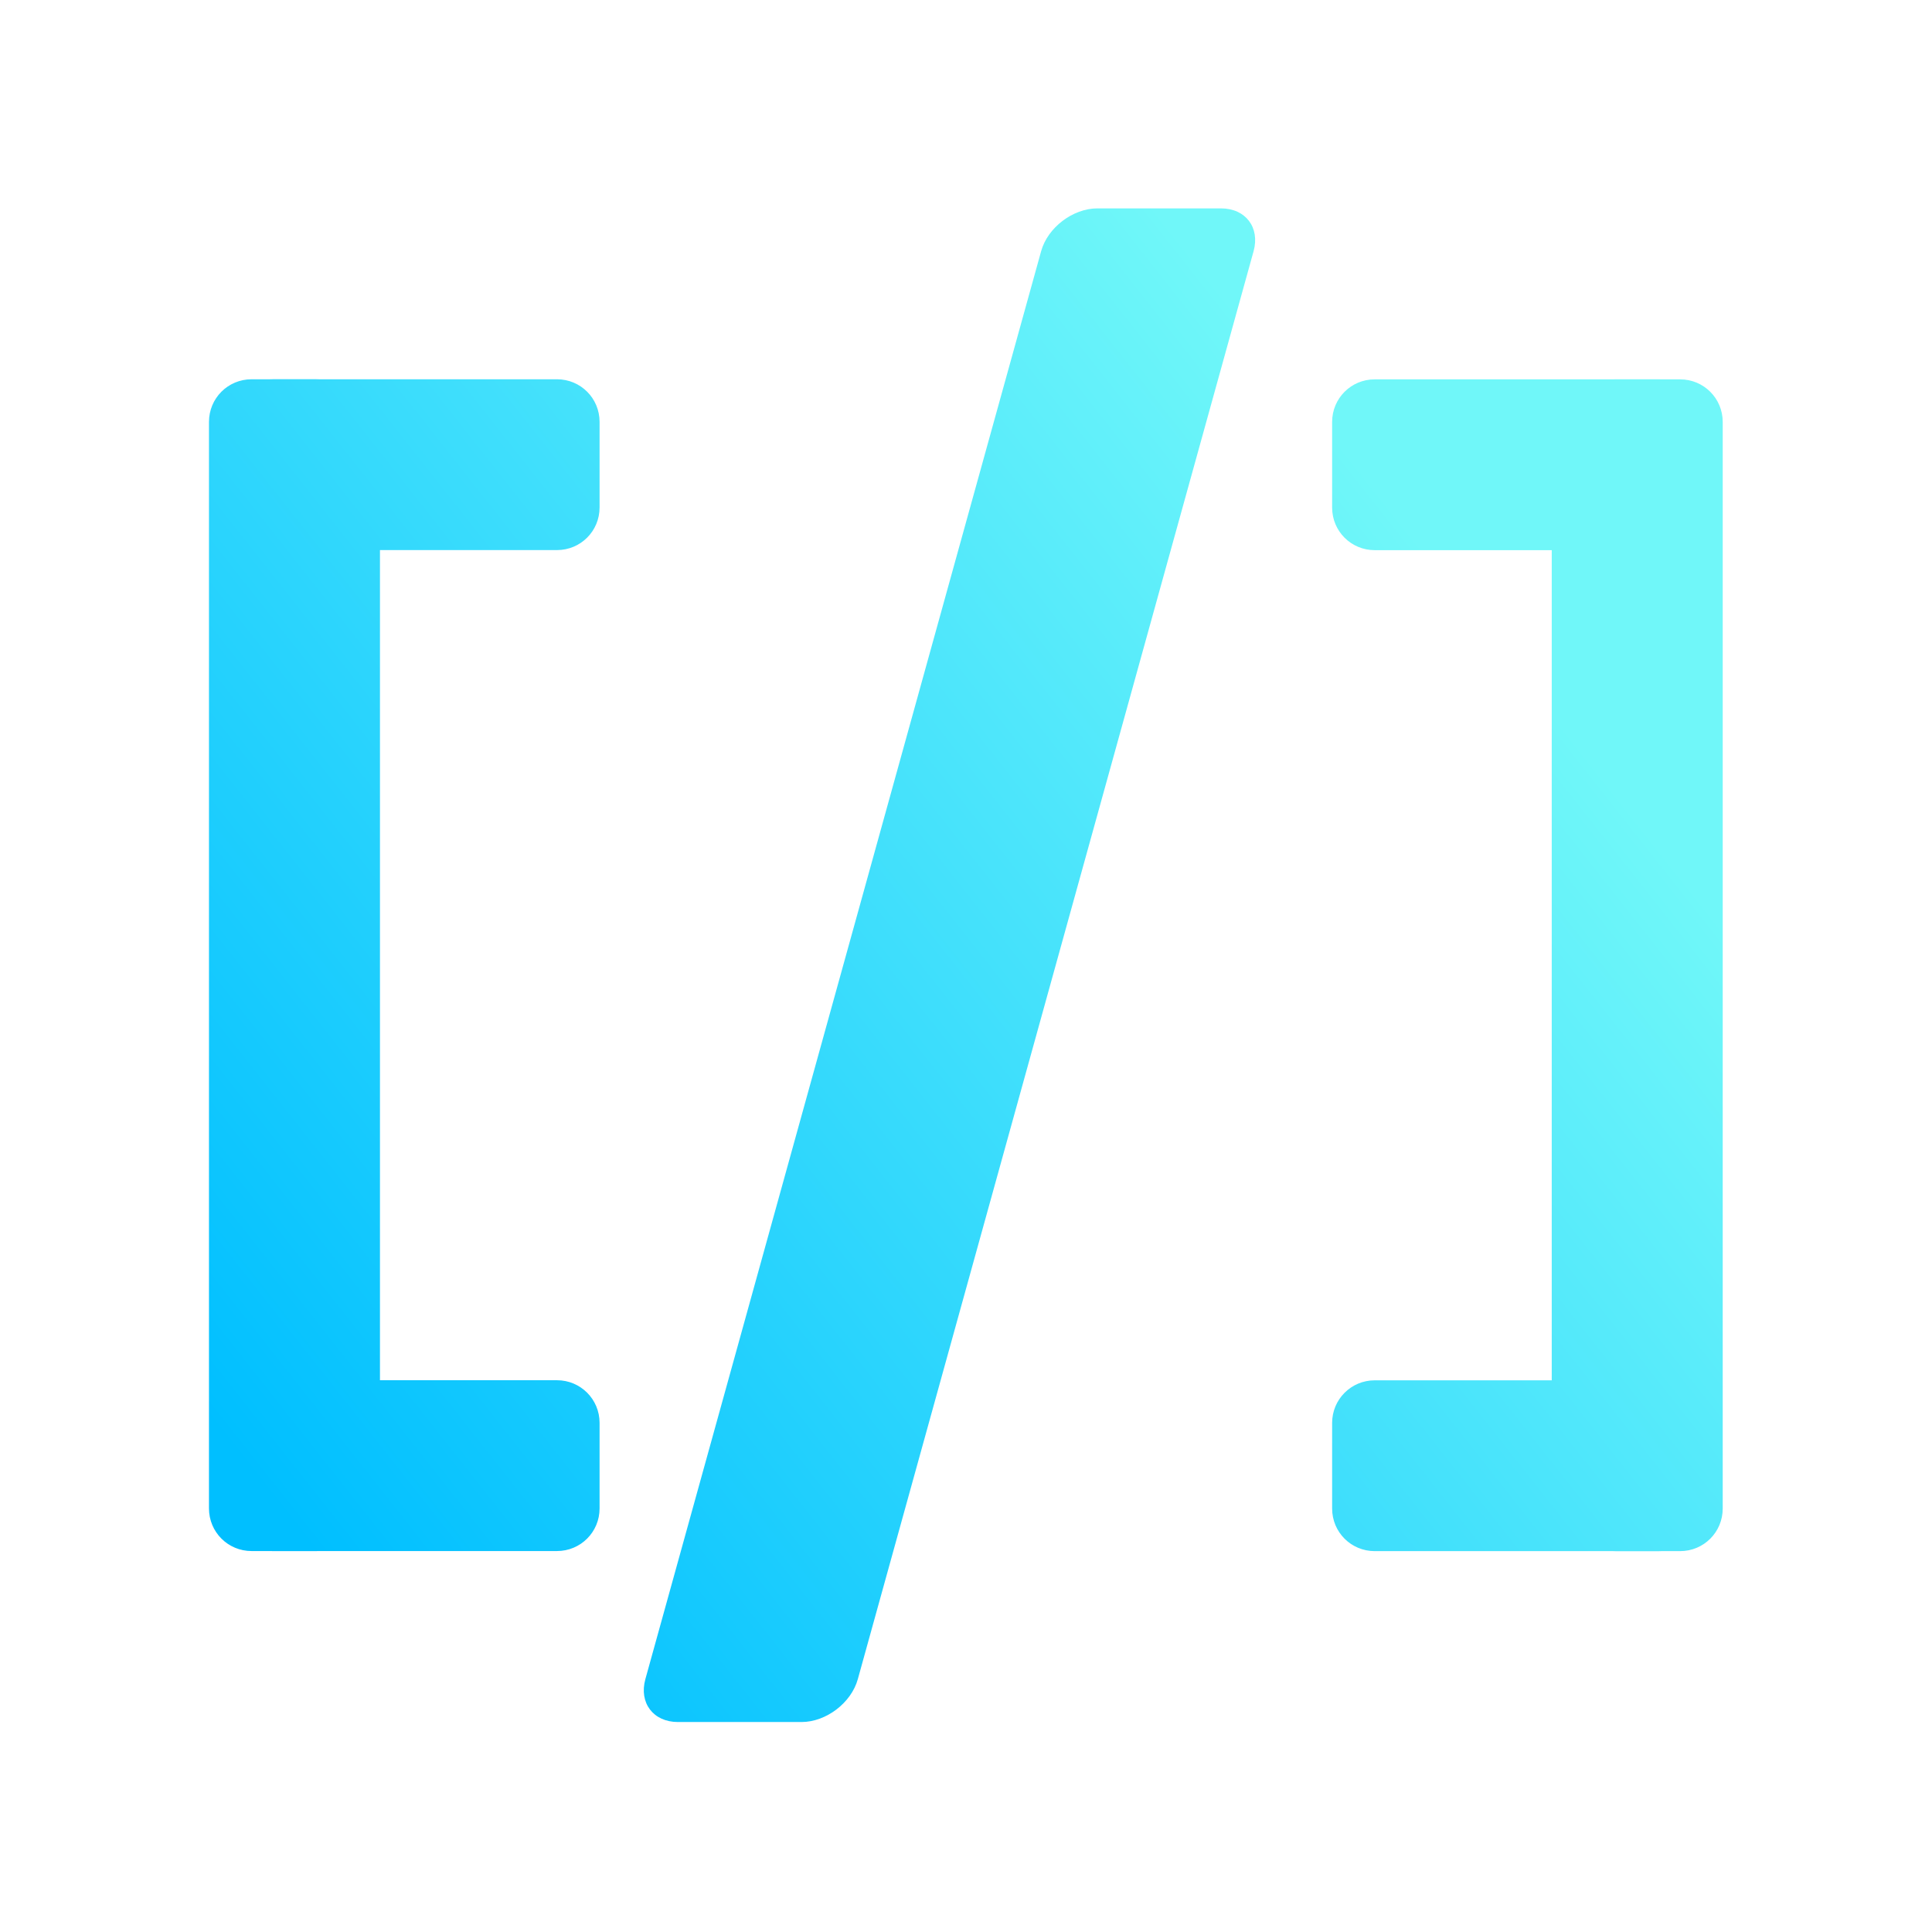 <?xml version="1.0" encoding="UTF-8" standalone="no"?>
<svg xmlns:dc="http://purl.org/dc/elements/1.1/" xmlns:cc="http://creativecommons.org/ns#" xmlns:rdf="http://www.w3.org/1999/02/22-rdf-syntax-ns#" xmlns:svg="http://www.w3.org/2000/svg" xmlns="http://www.w3.org/2000/svg" xmlns:xlink="http://www.w3.org/1999/xlink" xmlns:sodipodi="http://sodipodi.sourceforge.net/DTD/sodipodi-0.dtd" xmlns:inkscape="http://www.inkscape.org/namespaces/inkscape" width="256" height="256" viewBox="0 0 256 256" version="1.1" id="svg8036">
  <defs id="defs8030">
    <linearGradient xlink:href="#linearGradient4912" id="linearGradient1131" gradientUnits="userSpaceOnUse" x1="31.456" y1="279.364" x2="42.209" y2="265.736"></linearGradient>
    <linearGradient id="linearGradient4912">
      <stop style="stop-color:#00bfff;stop-opacity:1" offset="0" id="stop4908"></stop>
      <stop style="stop-color:#70f7f9;stop-opacity:1" offset="1" id="stop4910"></stop>
    </linearGradient>
    <linearGradient xlink:href="#linearGradient4912" id="linearGradient9024" gradientUnits="userSpaceOnUse" x1="31.456" y1="279.364" x2="42.209" y2="265.736"></linearGradient>
    <linearGradient xlink:href="#linearGradient4912" id="linearGradient9026" gradientUnits="userSpaceOnUse" x1="31.456" y1="279.364" x2="42.209" y2="265.736"></linearGradient>
    <linearGradient xlink:href="#linearGradient4912" id="linearGradient9028" gradientUnits="userSpaceOnUse" x1="31.456" y1="279.364" x2="42.209" y2="265.736"></linearGradient>
    <linearGradient xlink:href="#linearGradient4912" id="linearGradient9030" gradientUnits="userSpaceOnUse" x1="31.456" y1="279.364" x2="42.209" y2="265.736"></linearGradient>
    <linearGradient xlink:href="#linearGradient4912" id="linearGradient9032" gradientUnits="userSpaceOnUse" x1="31.456" y1="279.364" x2="42.209" y2="265.736"></linearGradient>
    <linearGradient xlink:href="#linearGradient4912" id="linearGradient9034" gradientUnits="userSpaceOnUse" x1="31.456" y1="279.364" x2="42.209" y2="265.736"></linearGradient>
    <linearGradient xlink:href="#linearGradient4912" id="linearGradient9036" gradientUnits="userSpaceOnUse" x1="31.456" y1="279.364" x2="42.209" y2="265.736"></linearGradient>
    <linearGradient xlink:href="#linearGradient4912" id="linearGradient9038" gradientUnits="userSpaceOnUse" x1="31.456" y1="279.364" x2="42.209" y2="265.736"></linearGradient>
    <linearGradient xlink:href="#linearGradient4912" id="linearGradient9040" gradientUnits="userSpaceOnUse" x1="31.456" y1="279.364" x2="42.209" y2="265.736"></linearGradient>
    <linearGradient xlink:href="#linearGradient4912" id="linearGradient9042" gradientUnits="userSpaceOnUse" x1="31.456" y1="279.364" x2="42.209" y2="265.736"></linearGradient>
    <linearGradient xlink:href="#linearGradient4912" id="linearGradient9044" gradientUnits="userSpaceOnUse" x1="31.456" y1="279.364" x2="42.209" y2="265.736"></linearGradient>
    <linearGradient xlink:href="#linearGradient4912" id="linearGradient9046" gradientUnits="userSpaceOnUse" x1="31.456" y1="279.364" x2="42.209" y2="265.736"></linearGradient>
    <linearGradient xlink:href="#linearGradient4912" id="linearGradient9048" gradientUnits="userSpaceOnUse" x1="31.456" y1="279.364" x2="42.209" y2="265.736"></linearGradient>
  </defs>
  <g id="layer1" transform="translate(0,-224)">
    <g style="display:inline;fill:url(#linearGradient1131);fill-opacity:1;stroke:none" id="g4558" transform="matrix(11.425,0,0,11.425,-247.114,-2671.281)">
      <g transform="translate(0.283)" style="fill:url(#linearGradient9030);fill-opacity:1" id="g4656">
        <g style="fill:url(#linearGradient9028);fill-opacity:1" id="g4633" transform="translate(8.1655862e-7,0.23)">
          <g transform="translate(0,-0.265)" id="g898" style="fill:url(#linearGradient9026);fill-opacity:1">
            <g transform="translate(0,-0.283)" id="g1073" style="fill:url(#linearGradient9024);fill-opacity:1"></g>
          </g>
        </g>
      </g>
      <g style="fill:url(#linearGradient9032);fill-opacity:1" transform="translate(-1.1783727e-6,0.04)" id="g4628"></g>
      <g transform="matrix(-1,0,0,1,65.38,8.5831701e-6)" style="fill:url(#linearGradient9038);fill-opacity:1;stroke:none" id="g4656-7">
        <g style="fill:url(#linearGradient9036);fill-opacity:1" id="g4633-8" transform="translate(8.1655862e-7,0.23)">
          <g transform="translate(0,-0.265)" id="g898-1" style="fill:url(#linearGradient9034);fill-opacity:1"></g>
        </g>
      </g>
      <g transform="matrix(-1,0,0,1,65.38,8.5831701e-6)" style="fill:url(#linearGradient9048);fill-opacity:1;stroke:none" id="g4656-4">
        <g style="fill:url(#linearGradient9046);fill-opacity:1" id="g4633-9" transform="translate(8.1655862e-7,0.23)">
          <g transform="translate(0,-0.265)" id="g898-4" style="fill:url(#linearGradient9044);fill-opacity:1">
            <g transform="translate(0,-0.283)" id="g1073-5" style="fill:url(#linearGradient9042);fill-opacity:1">
              <path id="rect4572-6-8-5" transform="rotate(-90)" style="fill:url(#linearGradient9040);fill-opacity:1;stroke:none;stroke-width:0.764;stroke-linejoin:miter;stroke-miterlimit:4;stroke-dasharray:none;stroke-opacity:1" d="m -271.23,23.771 h 0.993 c 0.274,0 0.494,0.22 0.494,0.494 v 3.542 c 0,0.274 -0.221,0.494 -0.494,0.494 h -0.993 c -0.274,0 -0.494,-0.22 -0.494,-0.494 v -3.542 c 0,-0.274 0.22,-0.494 0.494,-0.494 z m 11.609,0 h 0.993 c 0.274,0 0.494,0.22 0.494,0.494 v 3.542 c 0,0.274 -0.22,0.494 -0.494,0.494 h -0.993 c -0.274,0 -0.494,-0.22 -0.494,-0.494 v -3.542 c 0,-0.274 0.22,-0.494 0.494,-0.494 z m 1.488,0.749 v 0.485 c 0,0.415 -0.334,0.749 -0.749,0.749 h -12.094 c -0.415,0 -0.749,-0.334 -0.749,-0.749 v -0.485 c 0,-0.415 0.334,-0.749 0.749,-0.749 h 12.094 c 0.415,0 0.749,0.334 0.749,0.749 z m 1.982,6.503 v -1.433 c 0,-0.286 -0.222,-0.454 -0.497,-0.378 l -16.561,4.59 c -0.275,0.076 -0.497,0.368 -0.497,0.653 v 1.433 c 0,0.286 0.222,0.454 0.497,0.378 l 16.561,-4.59 c 0.275,-0.076 0.497,-0.368 0.497,-0.653 z m -15.078,10.304 h 0.993 c 0.274,0 0.494,-0.22 0.494,-0.494 v -3.542 c 0,-0.274 -0.221,-0.494 -0.494,-0.494 h -0.993 c -0.274,0 -0.494,0.22 -0.494,0.494 v 3.542 c 0,0.274 0.22,0.494 0.494,0.494 z m 11.609,0 h 0.993 c 0.274,0 0.494,-0.22 0.494,-0.494 v -3.542 c 0,-0.274 -0.22,-0.494 -0.494,-0.494 h -0.993 c -0.274,0 -0.494,0.22 -0.494,0.494 v 3.542 c 0,0.274 0.22,0.494 0.494,0.494 z m 1.488,-0.749 v -0.485 c 0,-0.415 -0.334,-0.749 -0.749,-0.749 h -12.094 c -0.415,0 -0.749,0.334 -0.749,0.749 v 0.485 c 0,0.415 0.334,0.749 0.749,0.749 h 12.094 c 0.415,0 0.749,-0.334 0.749,-0.749 z"></path>
            </g>
          </g>
        </g>
      </g>
    </g>
  </g>
</svg>
